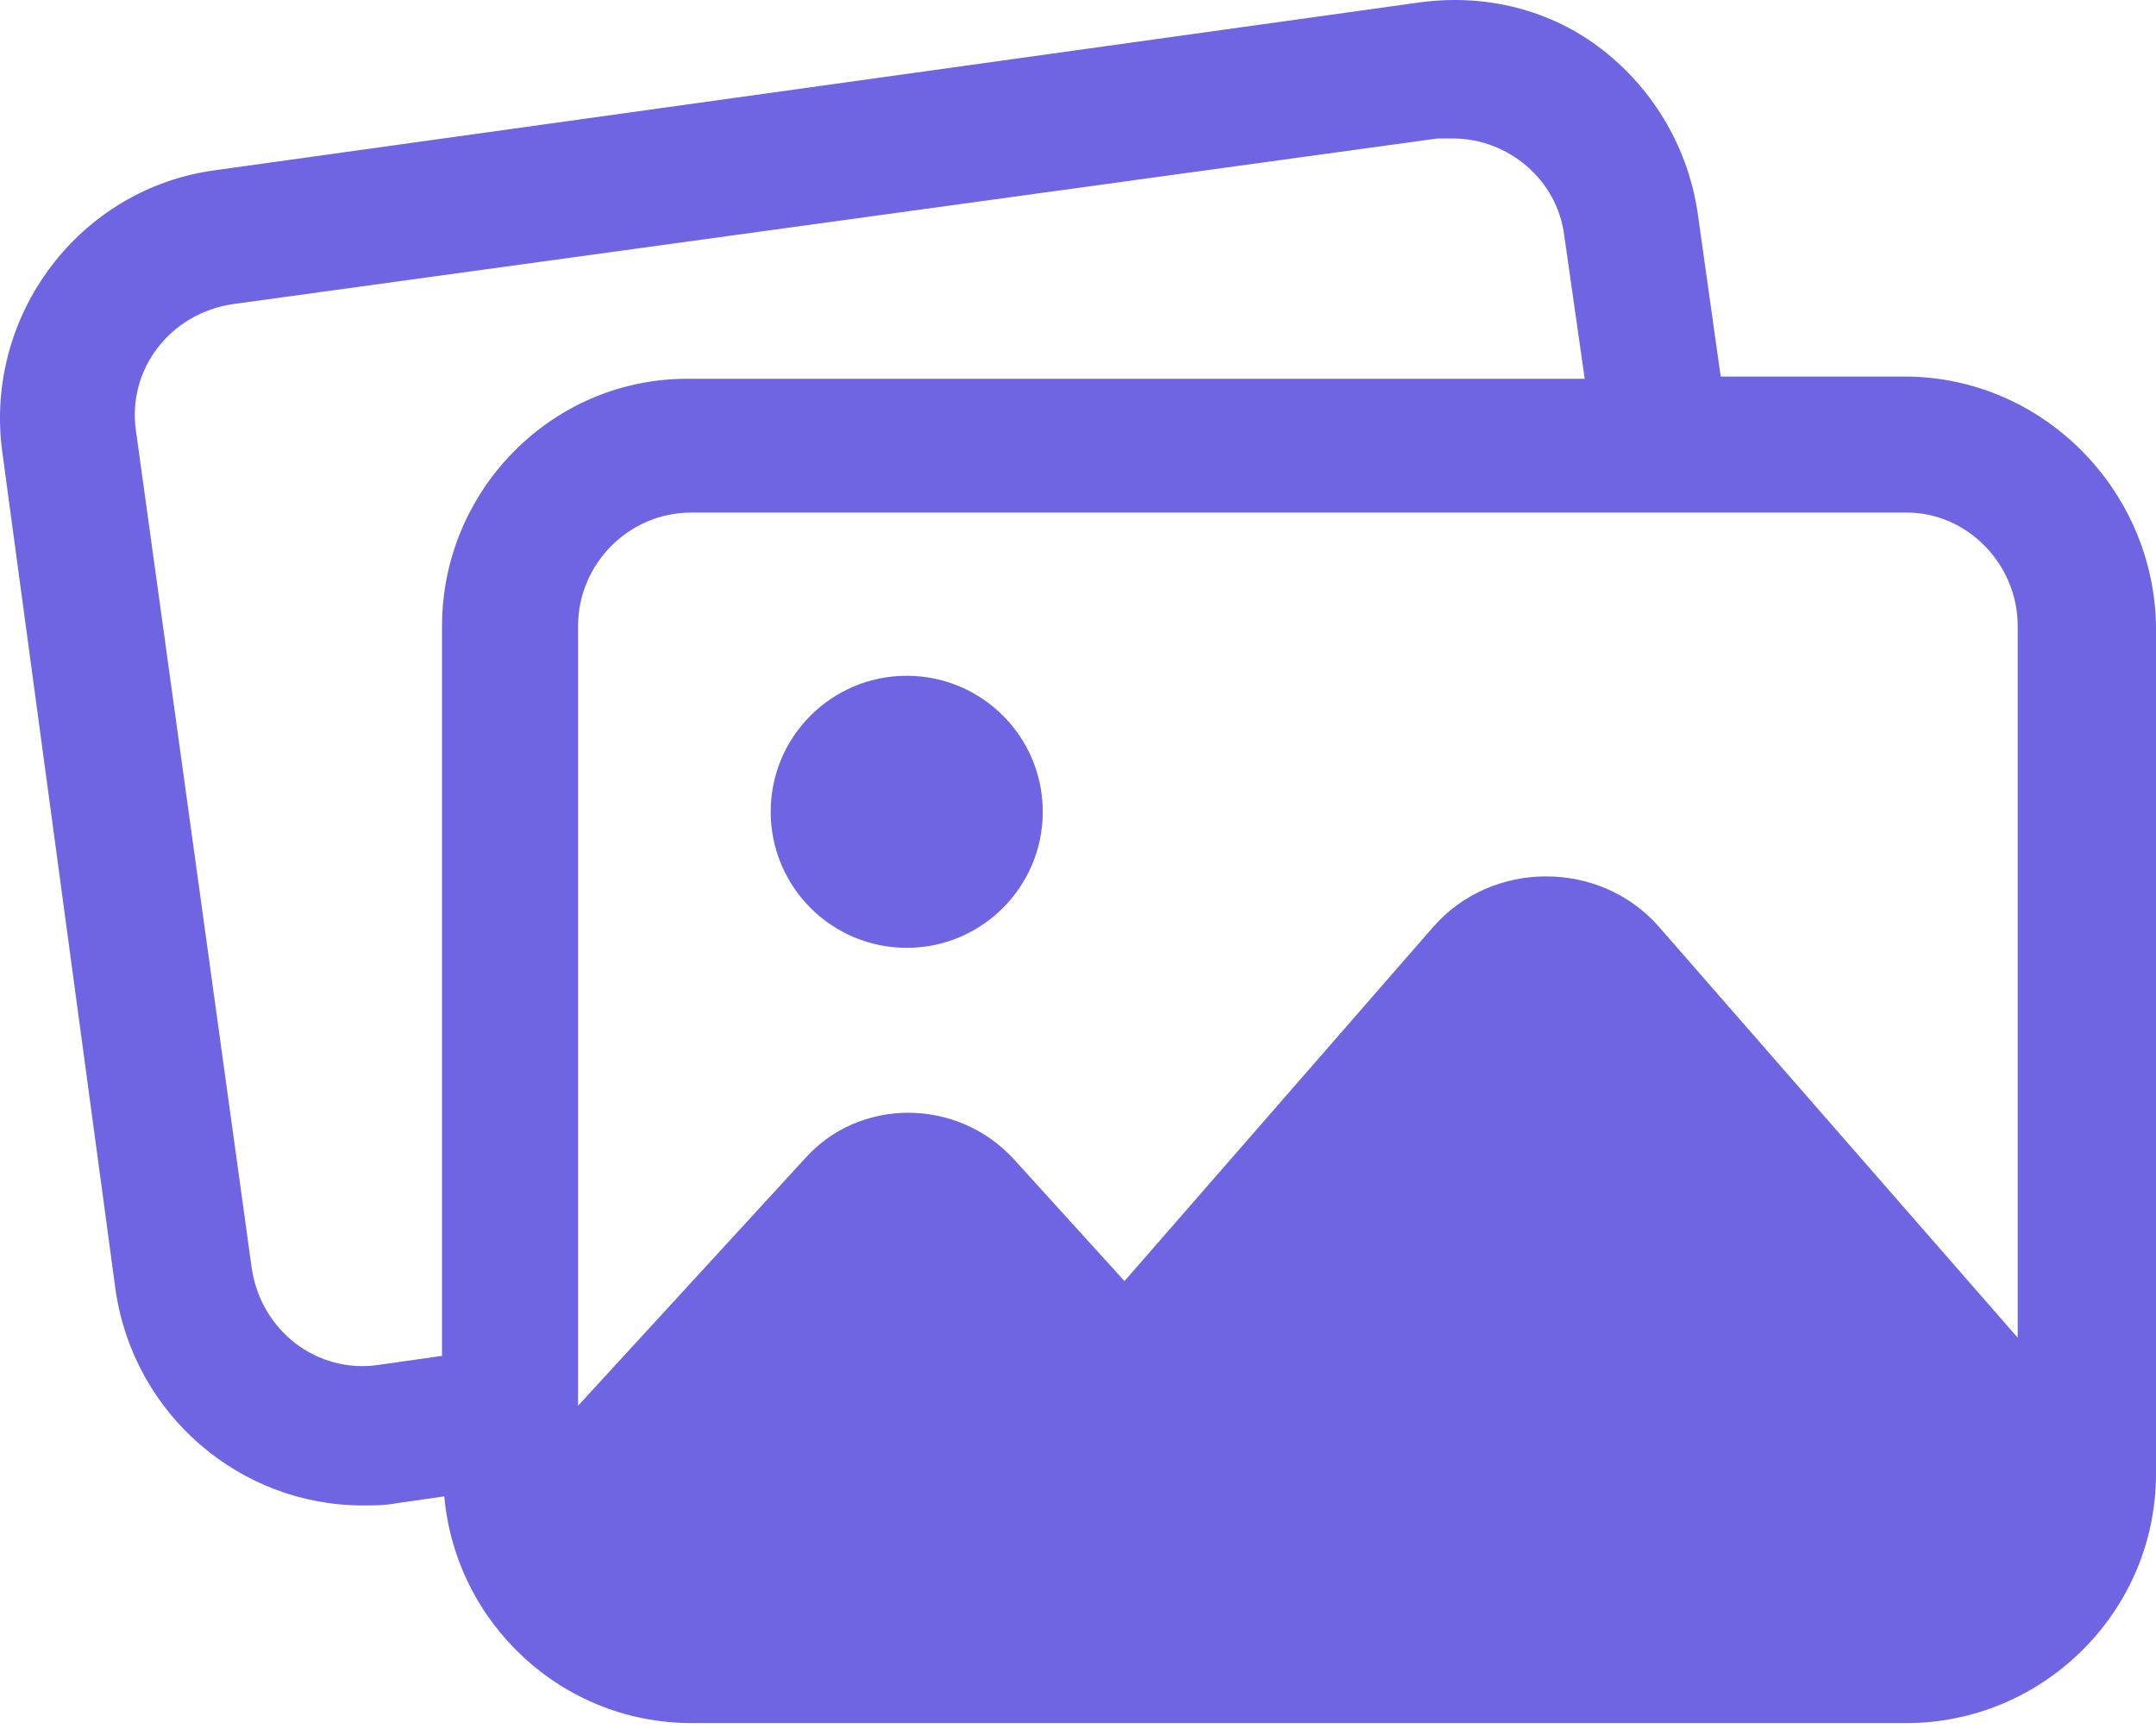 <?xml version="1.0" encoding="UTF-8"?> <svg xmlns="http://www.w3.org/2000/svg" width="41" height="33" viewBox="0 0 41 33" fill="none"> <path d="M36.214 7.161H32.722L32.291 4.1C32.119 2.85 31.472 1.728 30.48 0.952C29.489 0.177 28.238 -0.125 26.988 0.047L4.095 3.237C1.508 3.582 -0.303 5.997 0.042 8.584L2.198 24.536C2.543 26.907 4.569 28.631 6.897 28.631C7.113 28.631 7.328 28.631 7.544 28.588L8.449 28.459C8.665 30.873 10.691 32.77 13.149 32.77H36.257C38.844 32.77 41 30.658 41 28.028V11.903C40.957 9.316 38.844 7.161 36.214 7.161L36.214 7.161ZM38.37 11.904V25.441L31.558 17.638C30.438 16.344 28.368 16.344 27.247 17.638L21.384 24.364L19.271 22.036C18.193 20.872 16.339 20.872 15.305 22.036L10.993 26.735V11.904C10.993 10.739 11.942 9.748 13.149 9.748H36.258C37.422 9.748 38.37 10.739 38.37 11.904V11.904ZM8.406 11.904V25.786L7.199 25.958C6.035 26.131 4.957 25.312 4.785 24.105L2.586 8.196C2.414 7.032 3.233 5.954 4.44 5.782L27.333 2.634H27.635C28.67 2.634 29.618 3.41 29.748 4.488L30.136 7.204L13.149 7.204C10.519 7.161 8.406 9.317 8.406 11.904V11.904Z" fill="#6F64E2"></path> <path d="M19.83 15.438C19.83 16.867 18.672 18.026 17.243 18.026C15.814 18.026 14.656 16.867 14.656 15.438C14.656 14.01 15.814 12.852 17.243 12.852C18.672 12.852 19.83 14.01 19.83 15.438Z" fill="#6F64E2"></path> </svg> 